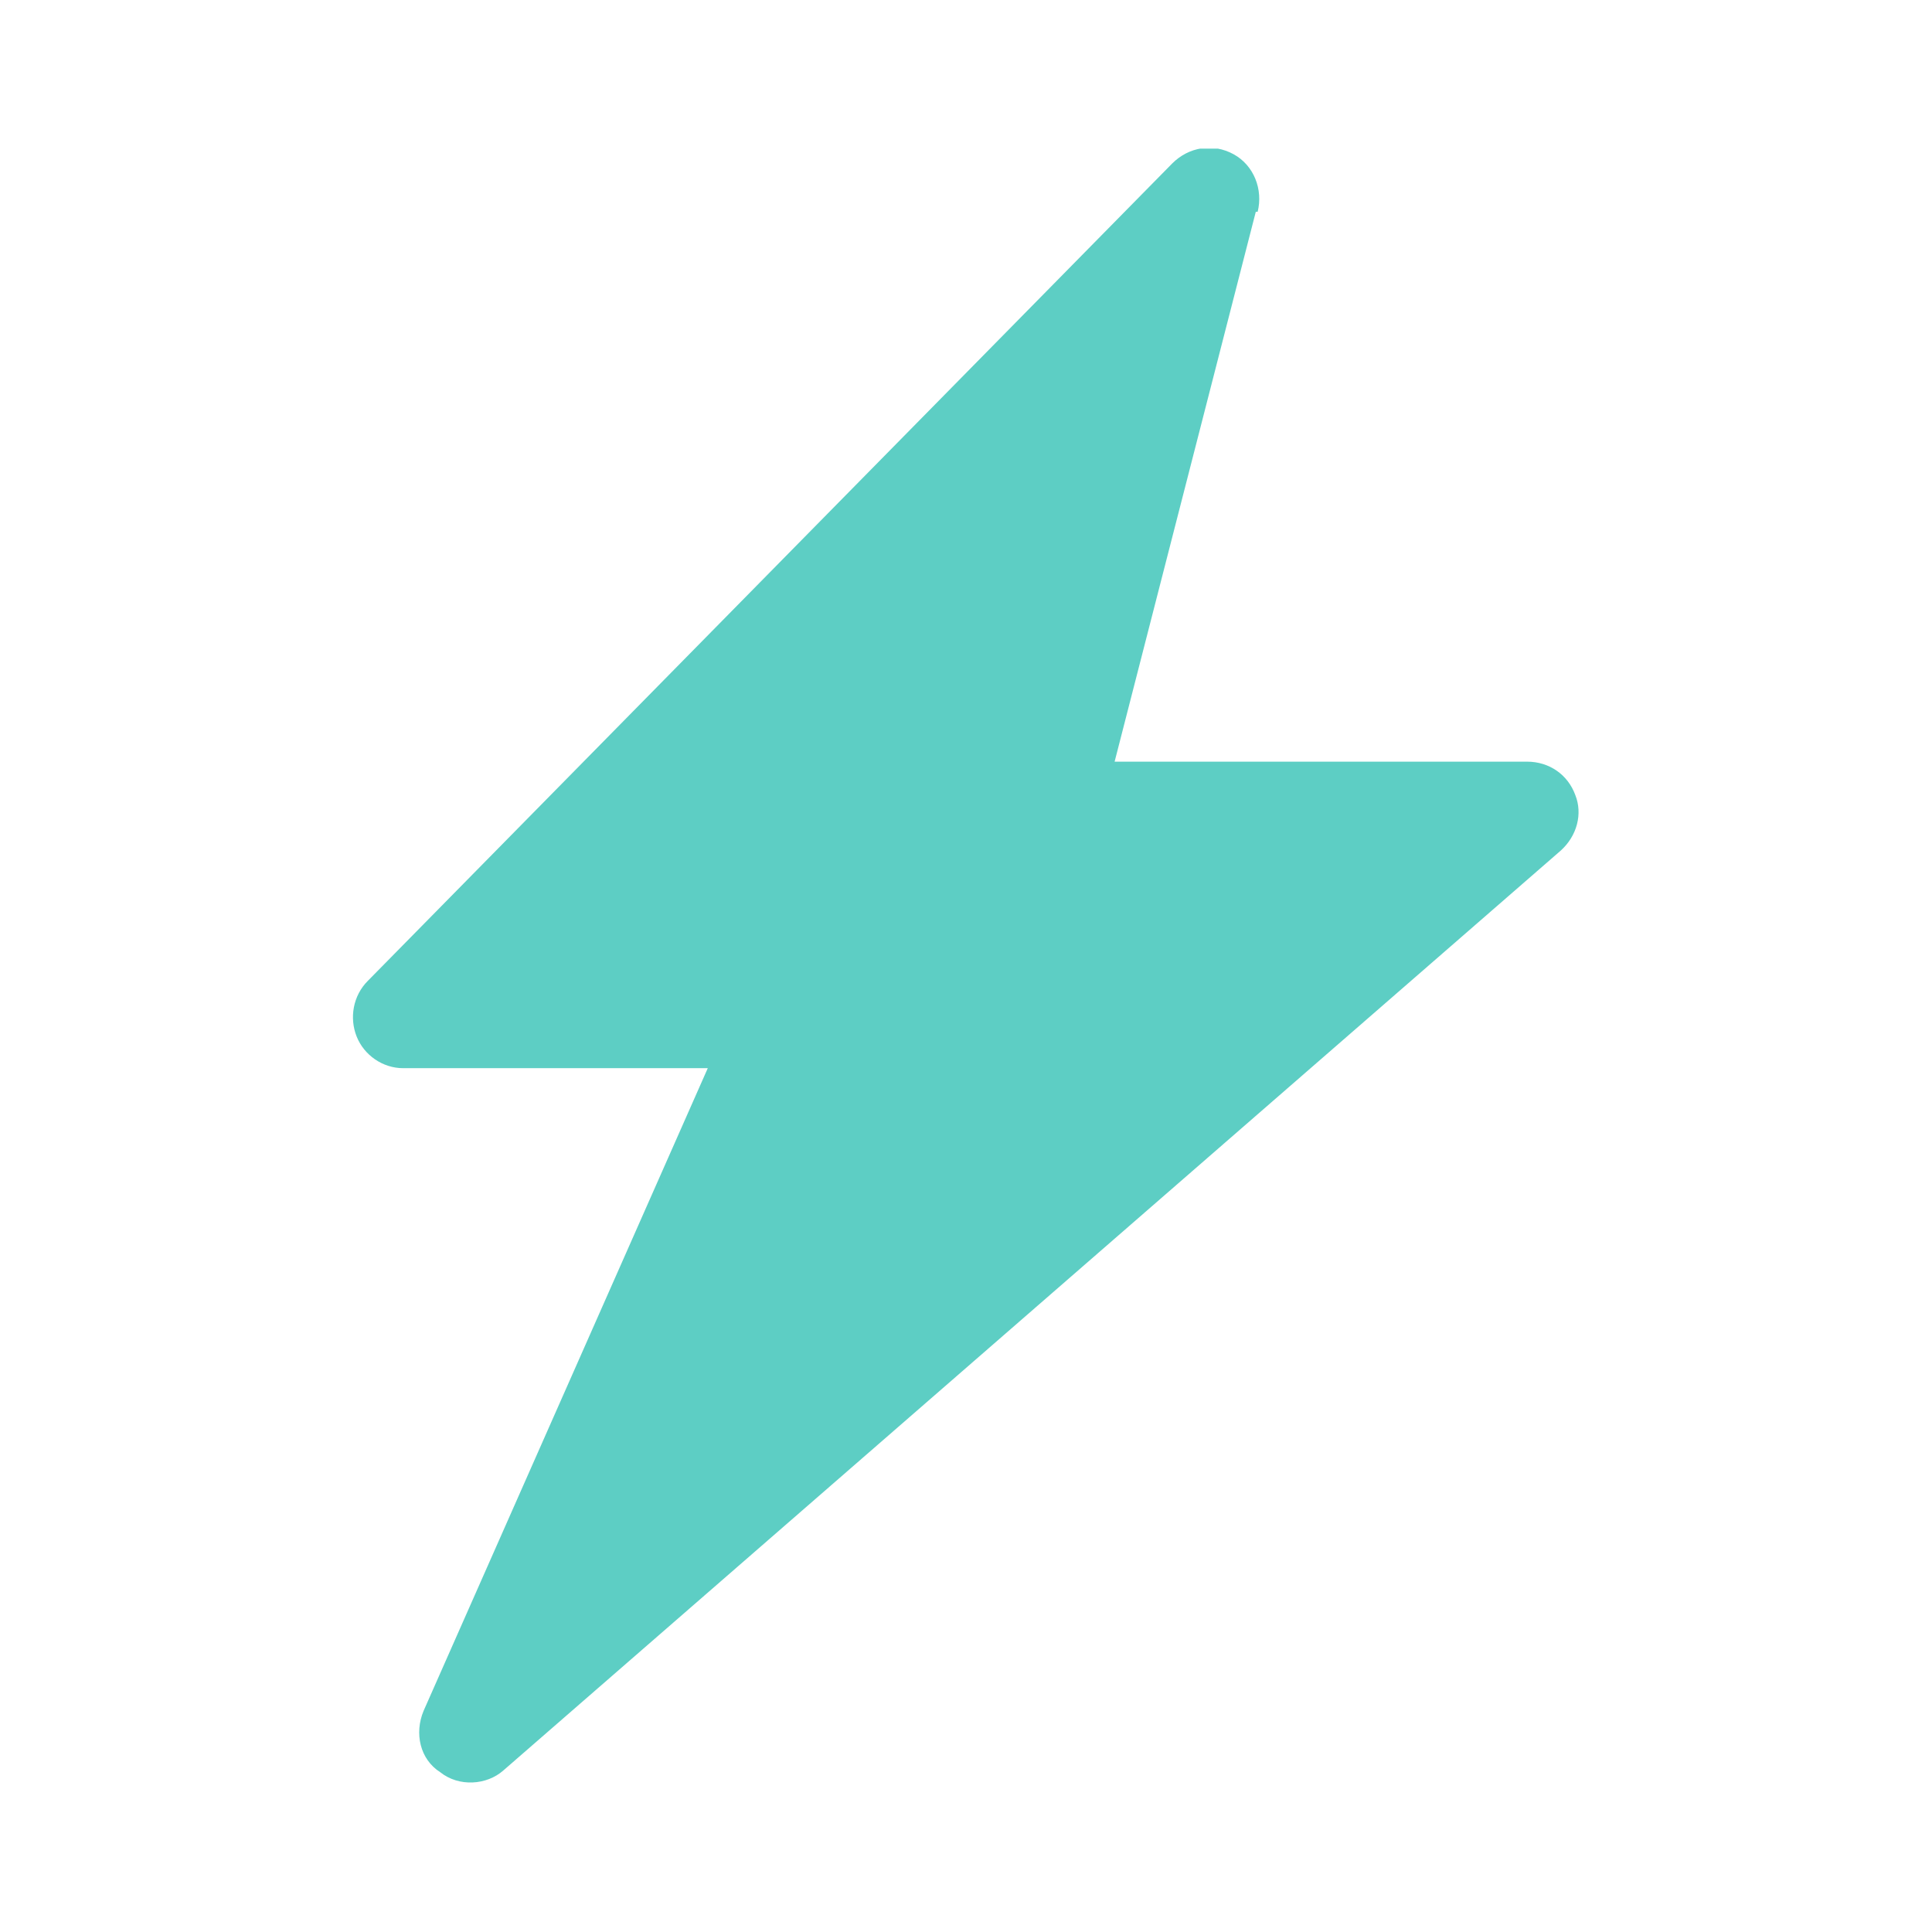 <?xml version="1.0" encoding="UTF-8"?>
<svg xmlns="http://www.w3.org/2000/svg" xmlns:xlink="http://www.w3.org/1999/xlink" version="1.1" viewBox="0 0 104 104">
  <defs>
    <style>
      .cls-1 {
        fill: none;
      }

      .cls-2 {
        fill: #5dcec4;
      }

      .cls-3 {
        clip-path: url(#clippath);
      }
    </style>
    <clipPath id="clippath">
      <rect class="cls-1" x="8" y="8" width="88" height="88"/>
    </clipPath>
  </defs>
  <!-- Generator: Adobe Illustrator 28.6.0, SVG Export Plug-In . SVG Version: 1.2.0 Build 709)  -->
  <g>
    <g id="Layer_1">
      <g class="cls-3">
        <path class="cls-2" d="M67.7,11.4c.3-1.2-.2-2.5-1.3-3.1-1.1-.6-2.4-.4-3.3.5L19.8,52.8c-.8.8-1,2-.6,3,.4,1,1.4,1.7,2.5,1.7h16.4l-15.3,34.6c-.5,1.2-.2,2.6.9,3.3,1,.8,2.5.7,3.4-.1l56.9-49.5c.9-.8,1.2-2,.8-3-.4-1.1-1.4-1.8-2.6-1.8h-22.2l7.6-29.6Z"/>
      </g>
    </g>
  </g>
</svg>